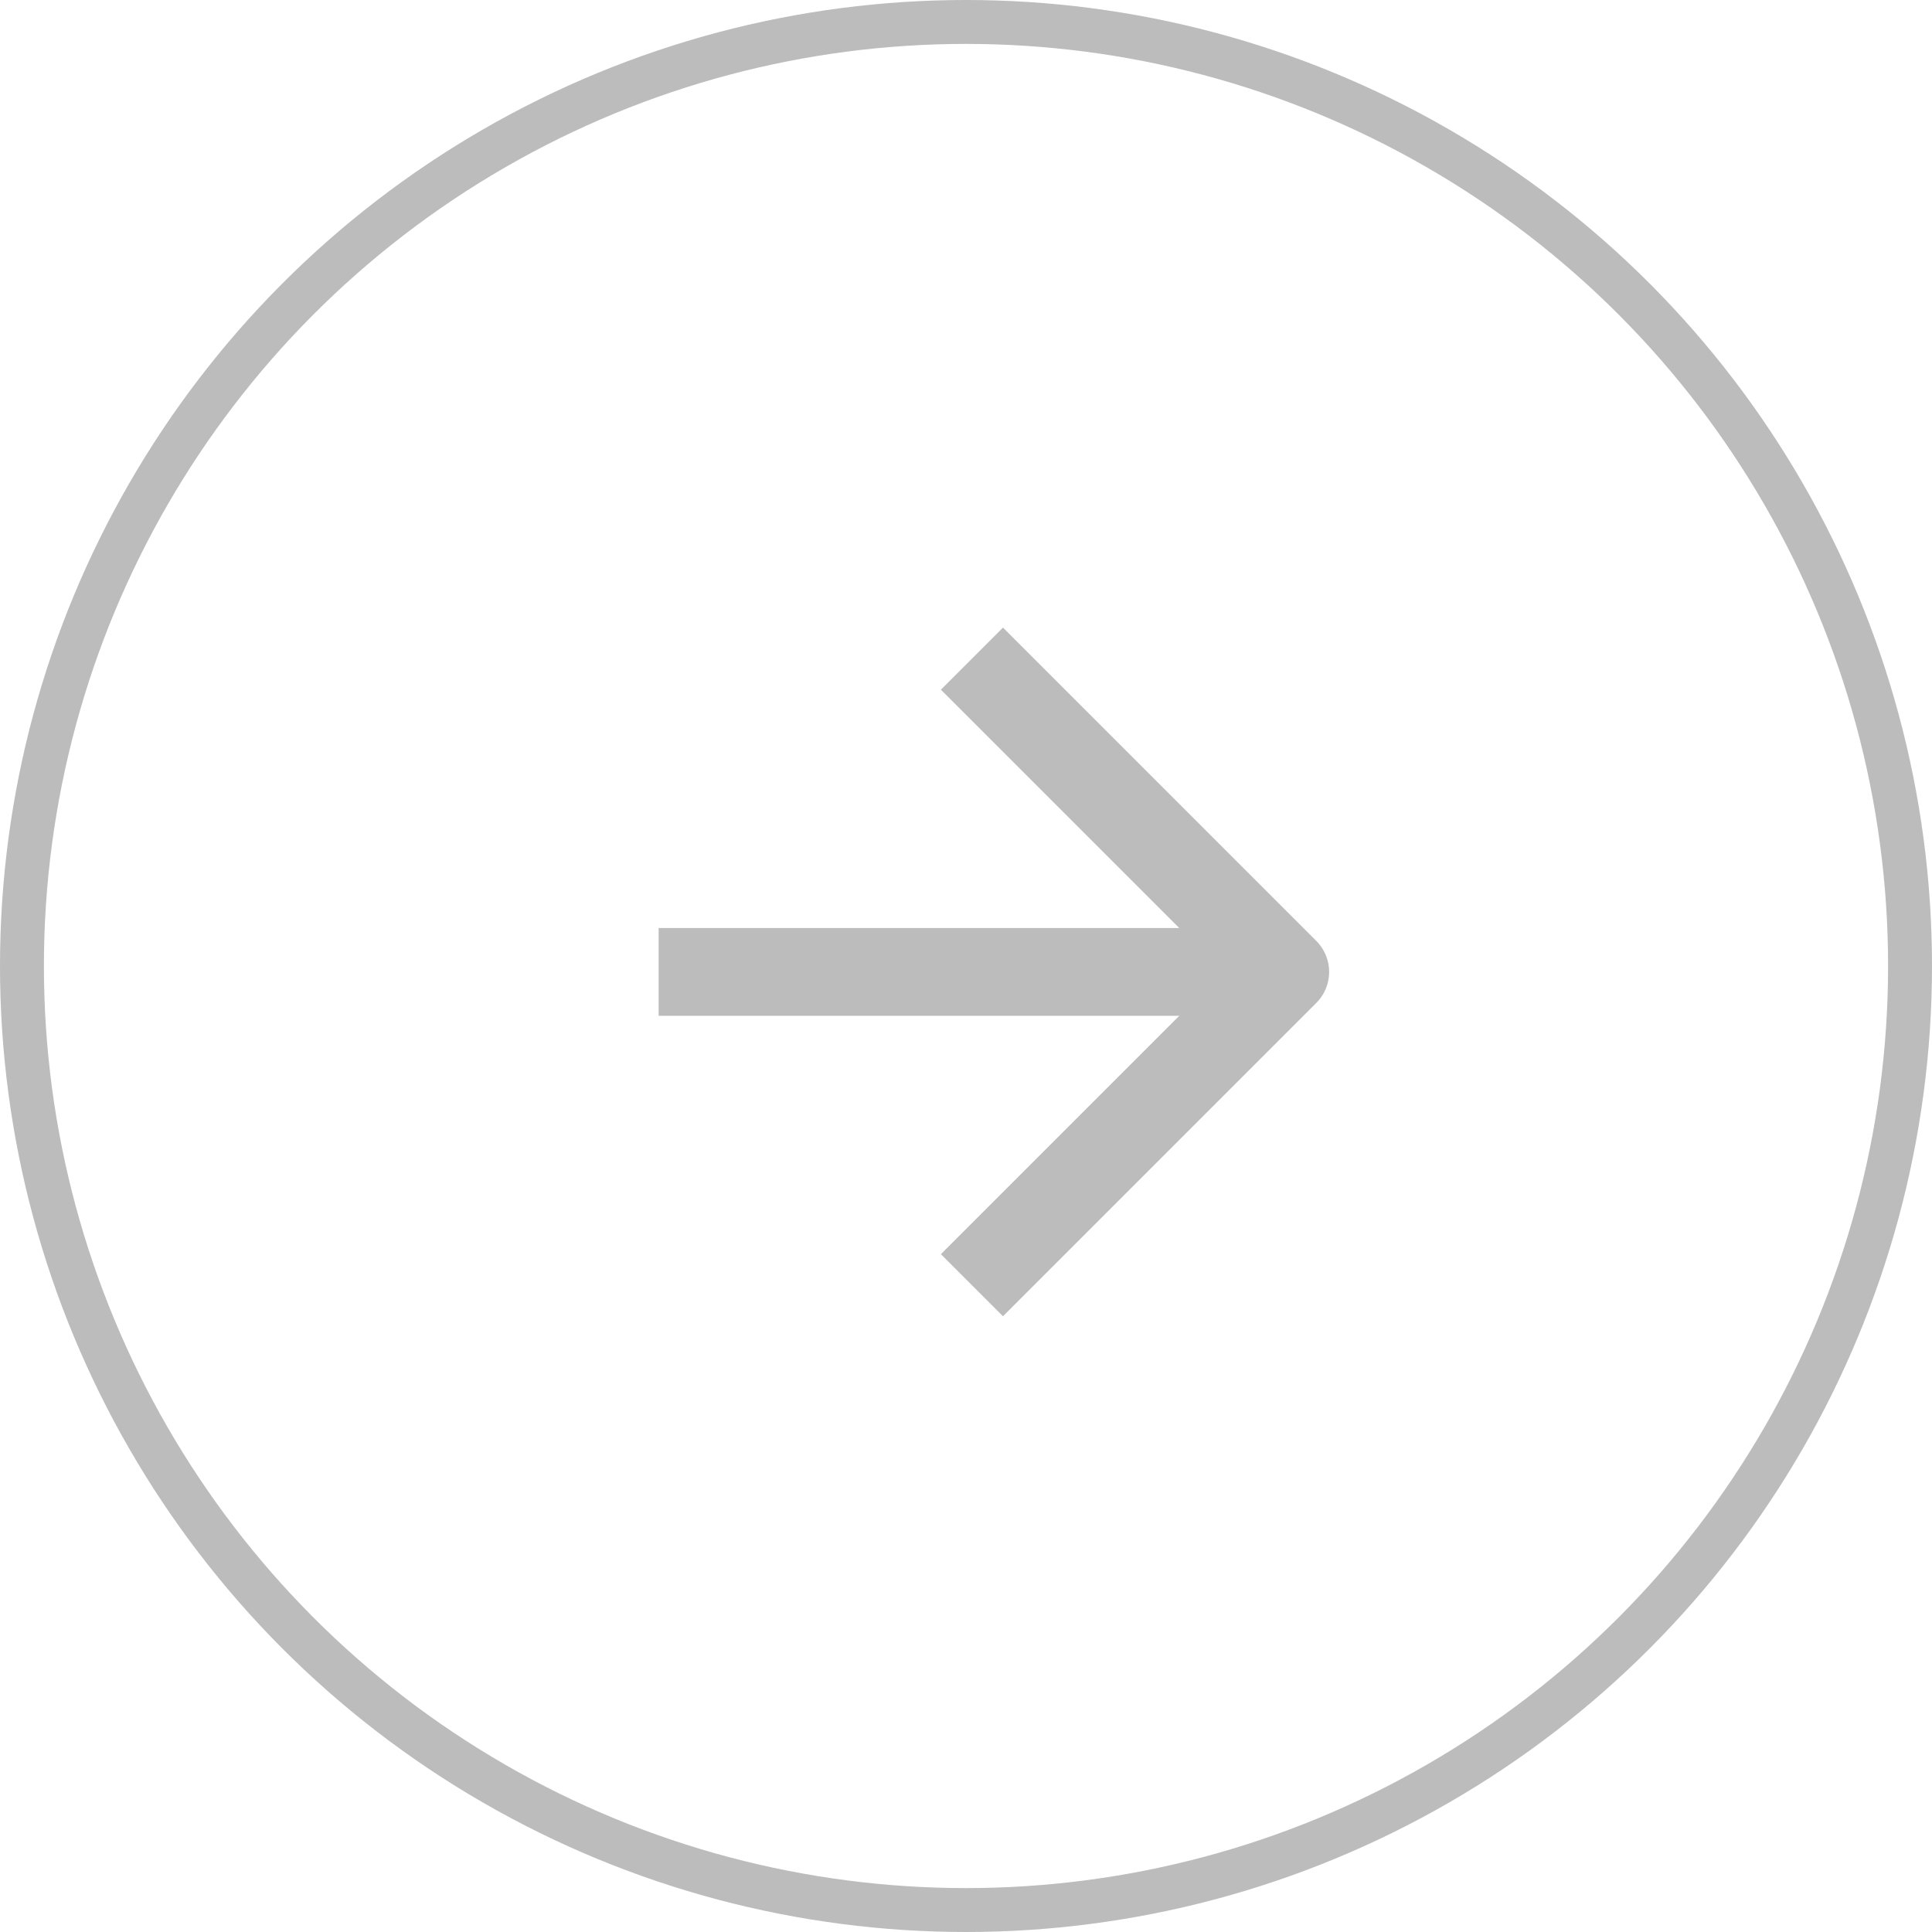 <svg width="44" height="44" viewBox="0 0 44 44" fill="none" xmlns="http://www.w3.org/2000/svg">
<circle cx="22" cy="22" r="21.5" stroke="#BDBCBC"/>
<path d="M15 22.135H29.27" stroke="#BDBCBC" stroke-width="2" stroke-linejoin="round"/>
<path d="M22.135 15L29.27 22.135L22.135 29.27" stroke="#BDBCBC" stroke-width="2" stroke-linejoin="round"/>
</svg>
